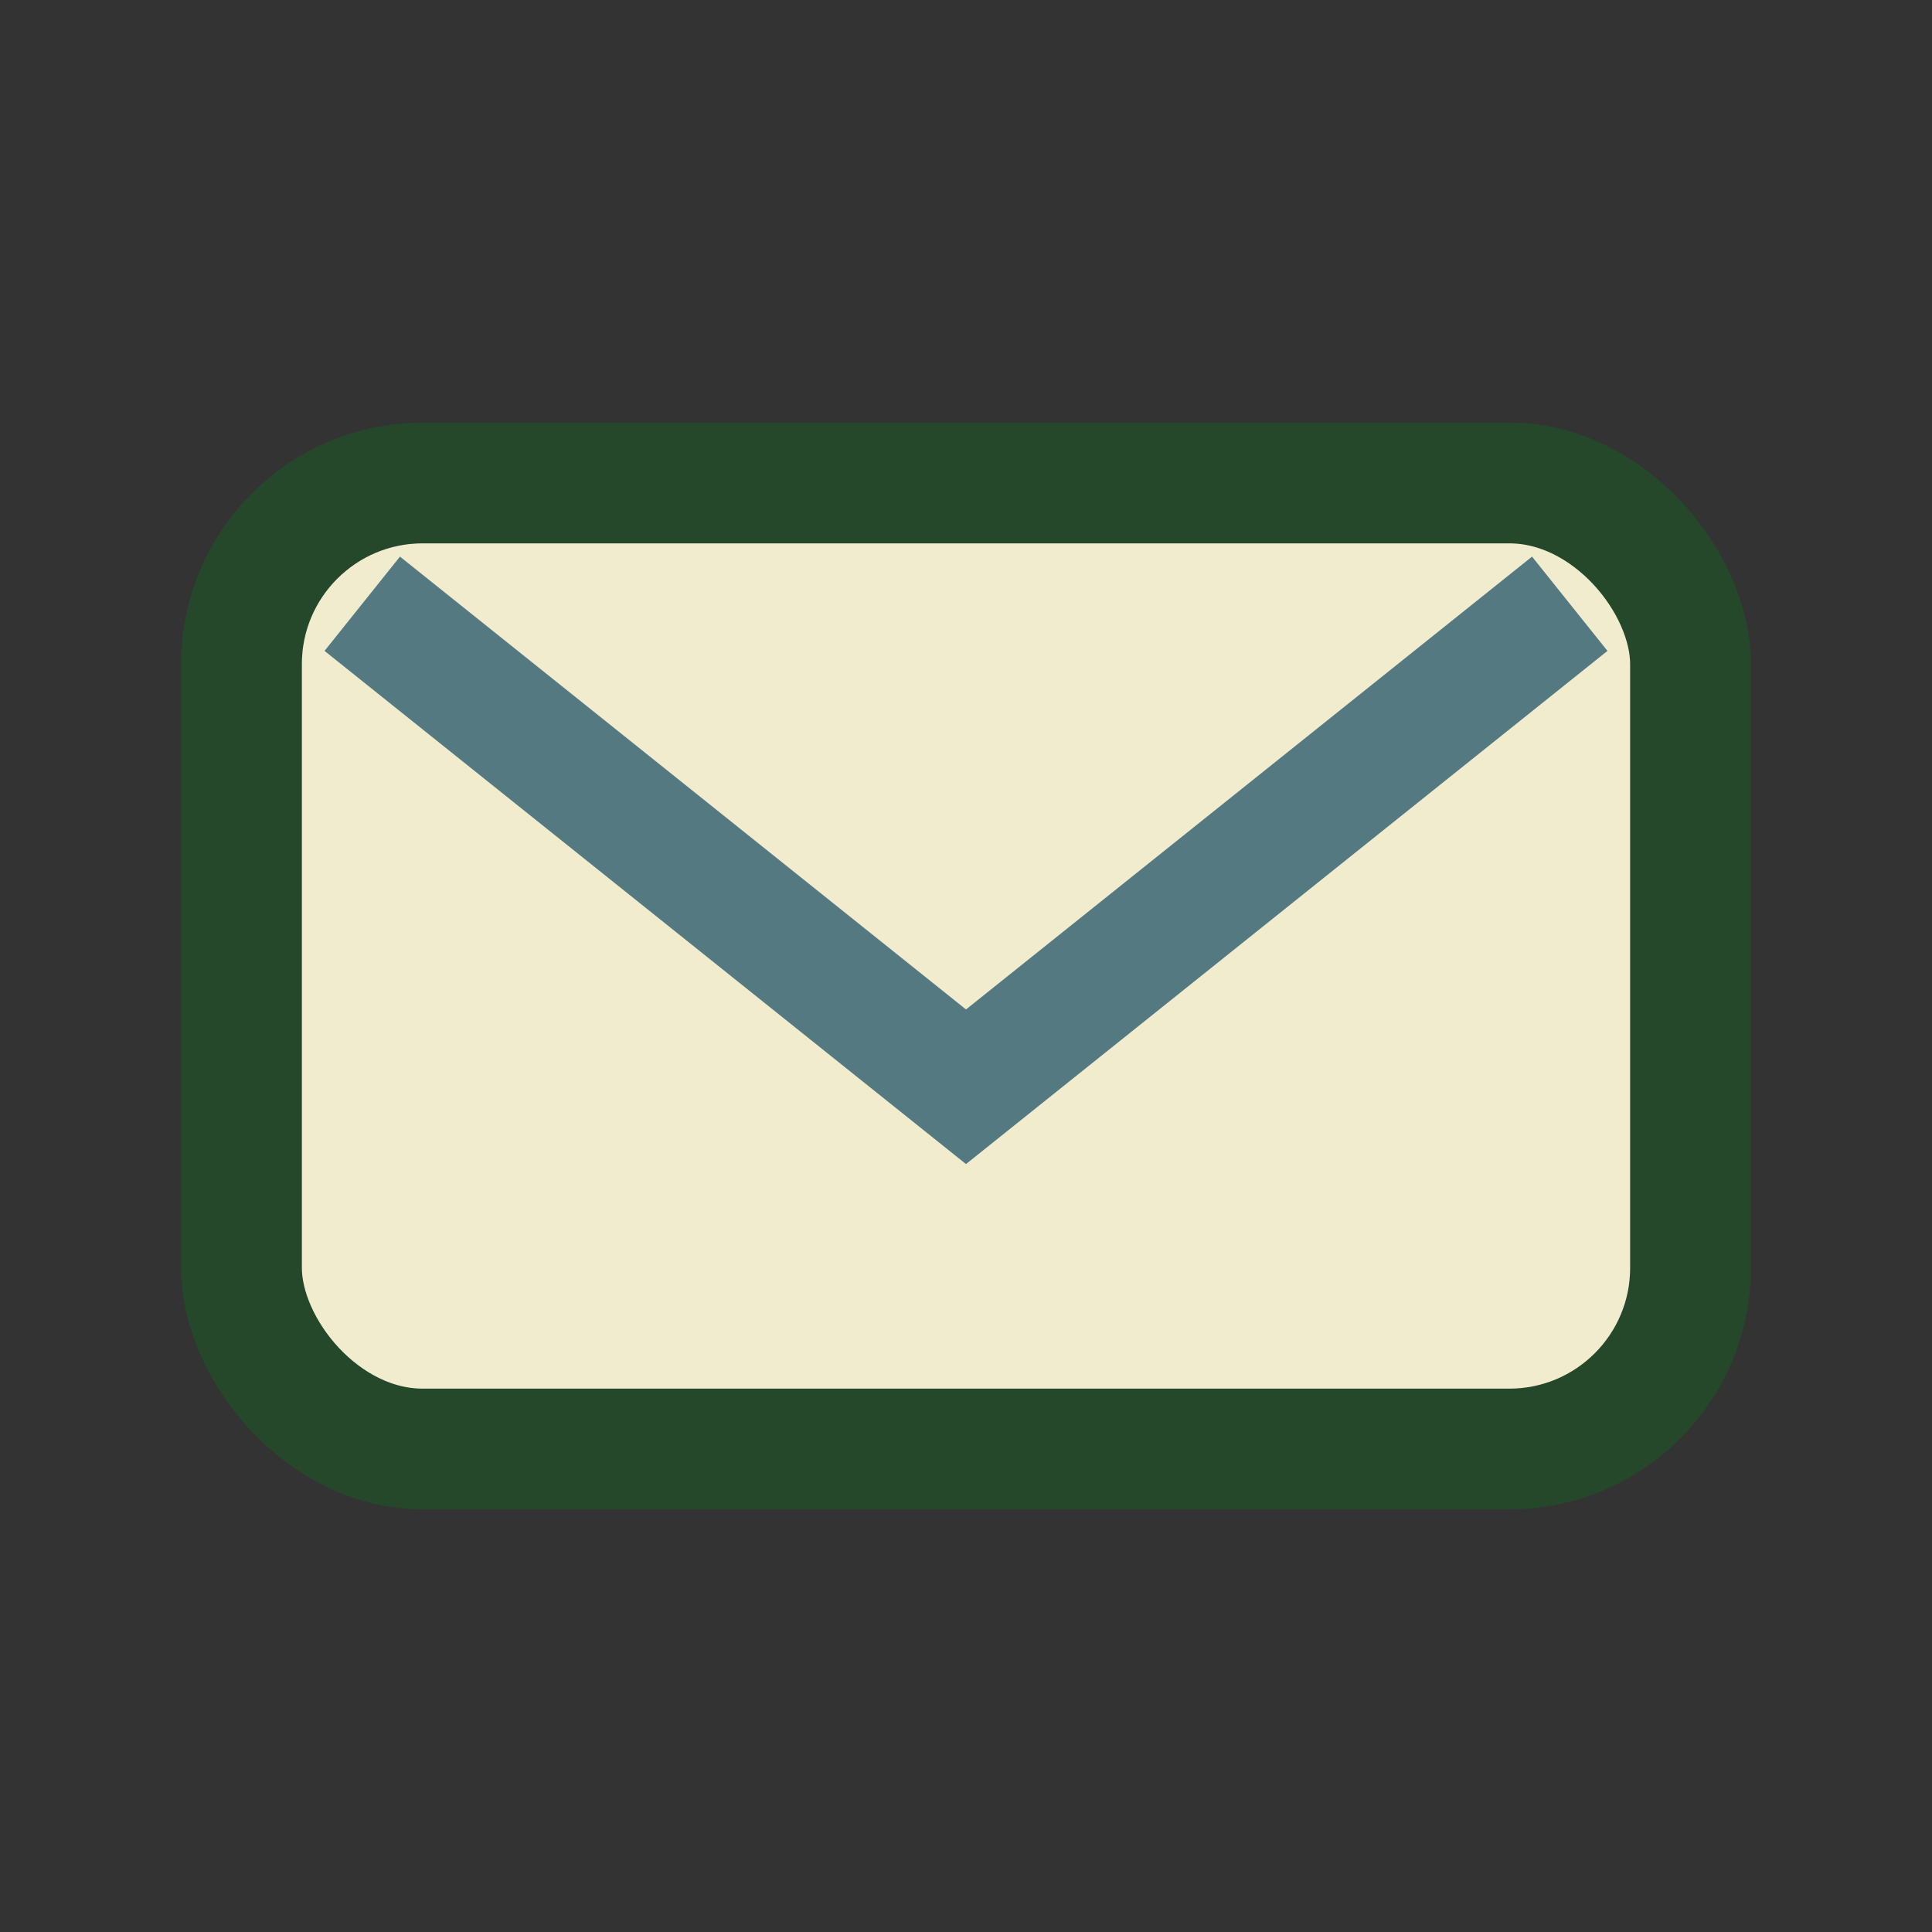 <?xml version="1.0" encoding="UTF-8"?>
<svg xmlns="http://www.w3.org/2000/svg" width="32" height="32" viewBox="0 0 32 32"><rect x="0" y="0" width="32" height="32" fill="#333333" stroke="none"/><rect width="32" height="32" fill="none"/><rect x="4" y="8" width="24" height="16" rx="3" fill="#f2eccf" stroke="#25482a" stroke-width="2"/><path d="M6 10l10 8 10-8" fill="none" stroke="#547981" stroke-width="2"/></svg>